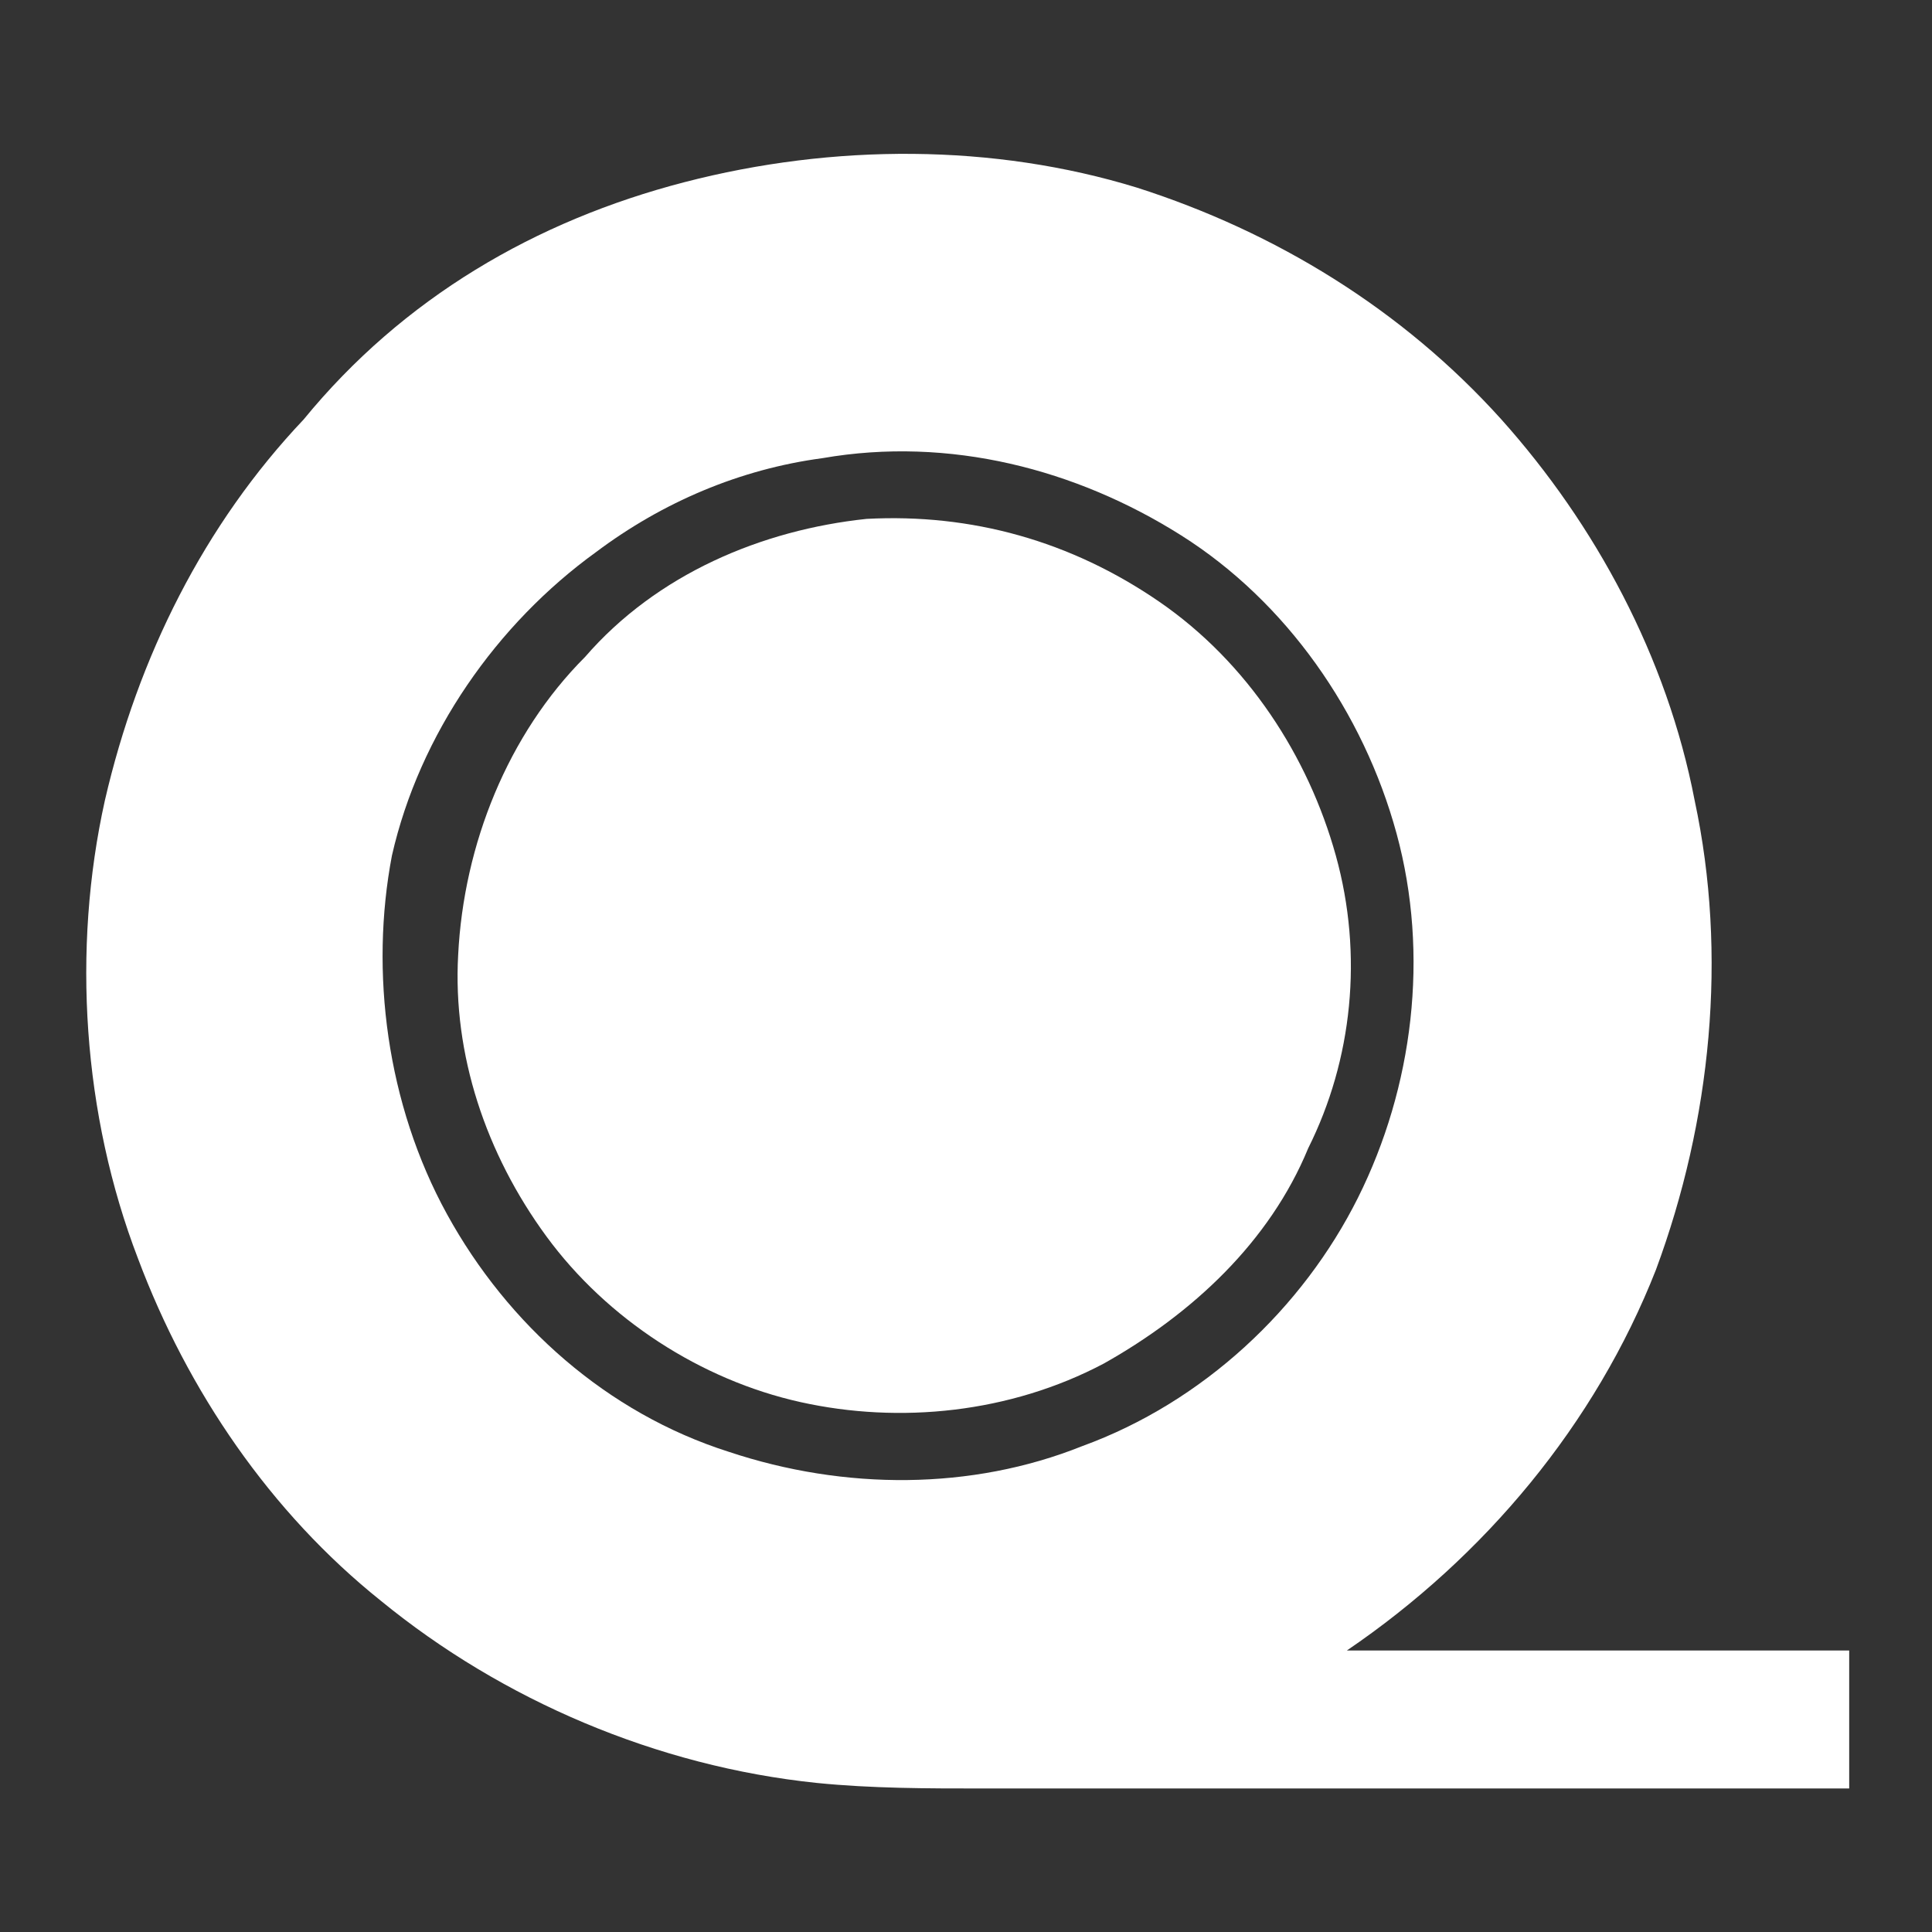 <svg width="35" height="35" viewBox="0 0 35 35" fill="none" xmlns="http://www.w3.org/2000/svg">
	<rect x="0" y="0" width="35" height="35" fill="#333333" stroke="none"/>
	<path d="M12.4,3.3c2.7-0.7,5.6-0.7,8.2,0.1c2.5,0.8,4.8,2.2,6.6,4.2c1.7,1.9,3,4.3,3.5,6.9c0.6,2.8,0.3,5.8-0.7,8.5
		c-1.1,2.8-3.1,5.2-5.6,6.9c3,0,6,0,9.1,0c0,0.8,0,1.6,0,2.5c-5.2,0-10.5,0-15.7,0c-1,0-2,0-3-0.1c-2.9-0.3-5.7-1.5-7.9-3.3
		c-2-1.6-3.5-3.8-4.4-6.2c-1-2.6-1.2-5.6-0.6-8.3c0.6-2.6,1.8-5,3.6-6.9C7.3,5.4,9.7,4,12.4,3.3 M14.9,8.3c-1.5,0.2-2.9,0.8-4.1,1.7
		c-1.8,1.3-3.2,3.3-3.7,5.5C6.7,17.6,7,20,8.1,22c1.1,2,2.9,3.6,5.1,4.3c2.1,0.7,4.4,0.7,6.4-0.1c2.2-0.8,4-2.5,5-4.5
		c1-2,1.3-4.4,0.7-6.6c-0.6-2.2-2-4.2-3.9-5.4C19.5,8.5,17.2,7.9,14.9,8.3z" fill="white" />
	<path d="M15.7,9.4c1.9-0.1,3.7,0.4,5.3,1.5c1.6,1.1,2.7,2.8,3.2,4.6c0.5,1.8,0.3,3.7-0.5,5.3c-0.7,1.7-2.1,3-3.7,3.9
		c-1.7,0.9-3.7,1.1-5.5,0.7c-1.8-0.4-3.5-1.5-4.6-3c-1.1-1.5-1.7-3.3-1.6-5.1c0.1-2,0.9-4,2.3-5.4C11.9,10.4,13.8,9.6,15.7,9.4z" fill="white"/>
</svg>
